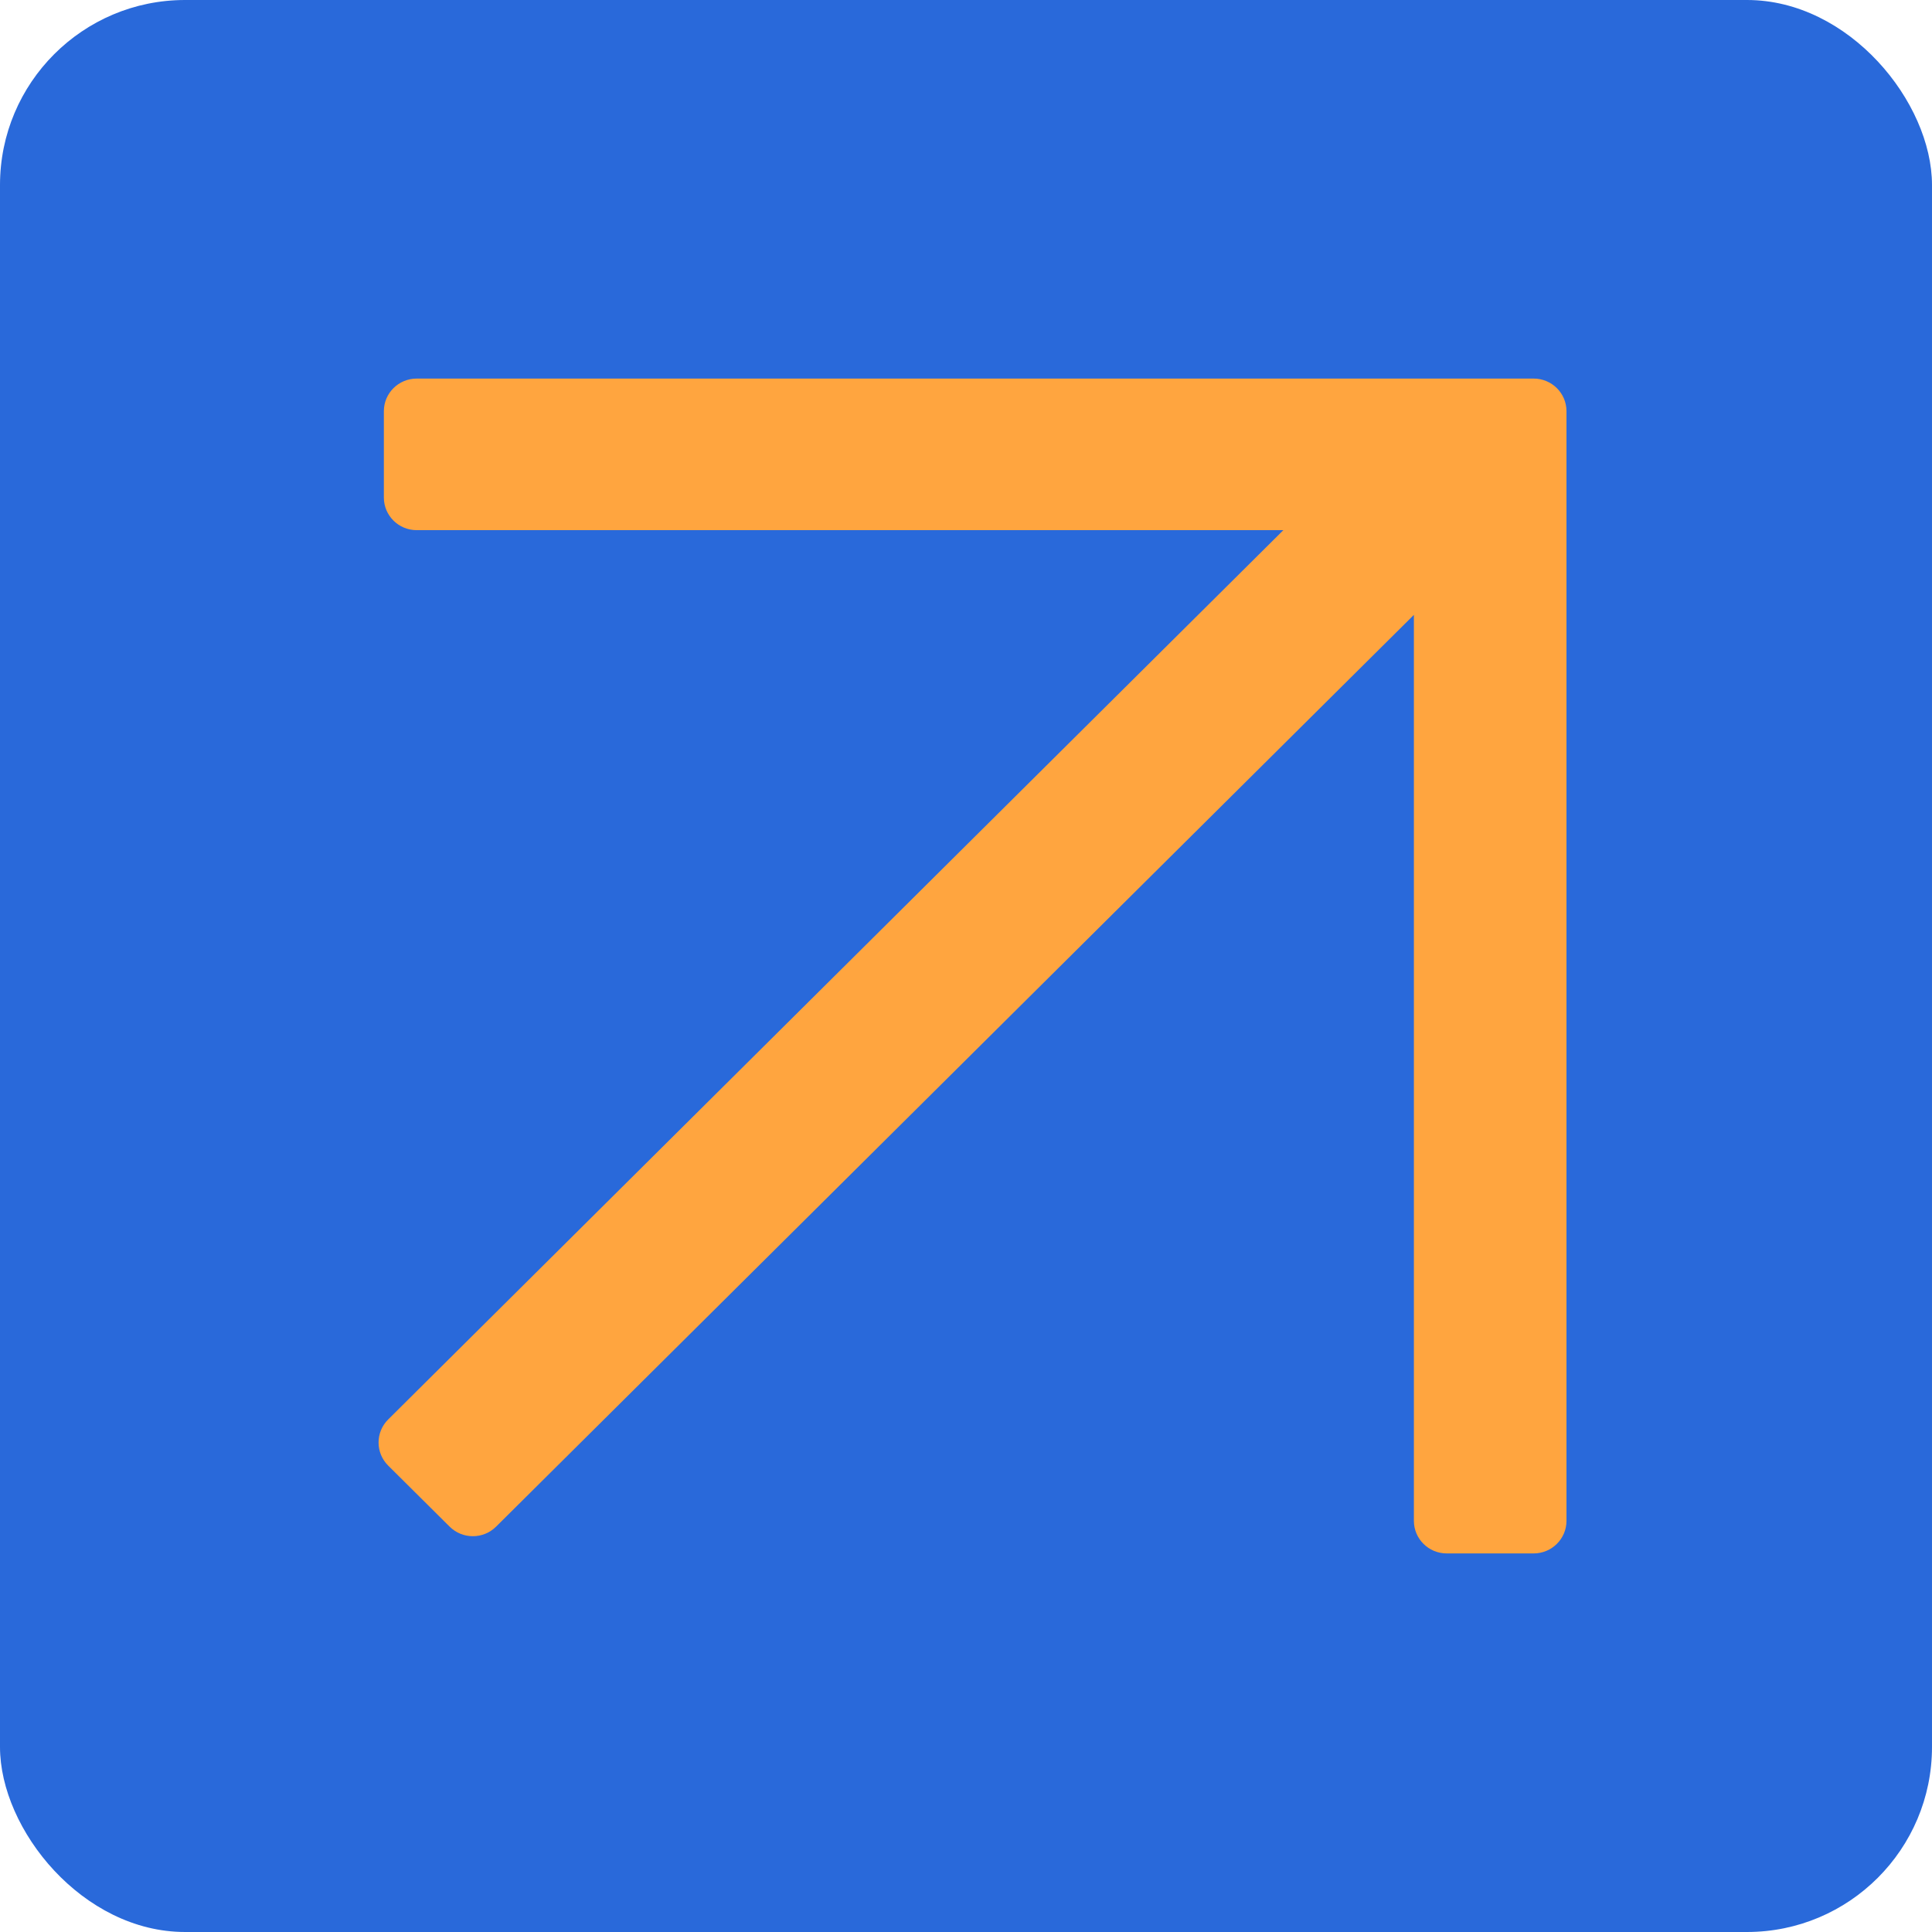 <?xml version="1.0" encoding="UTF-8"?> <svg xmlns="http://www.w3.org/2000/svg" width="512" height="512" viewBox="0 0 512 512" fill="none"><rect width="512" height="512" rx="49.034" fill="#2969DA"></rect><path fill-rule="evenodd" clip-rule="evenodd" d="M374.695 162.946L131.469 404.576C128.069 407.954 122.557 407.954 119.157 404.576L102.874 388.4C99.474 385.022 99.474 379.546 102.874 376.169L340.1 140.499H110.434C105.626 140.499 101.728 136.627 101.728 131.85V108.973C101.728 104.197 105.626 100.325 110.434 100.325H406.429C411.237 100.325 415.135 104.197 415.135 108.973V403.027C415.135 407.804 411.237 411.676 406.429 411.676H383.401C378.593 411.676 374.695 407.804 374.695 403.027V162.946Z" fill="#FFA53F"></path></svg> 